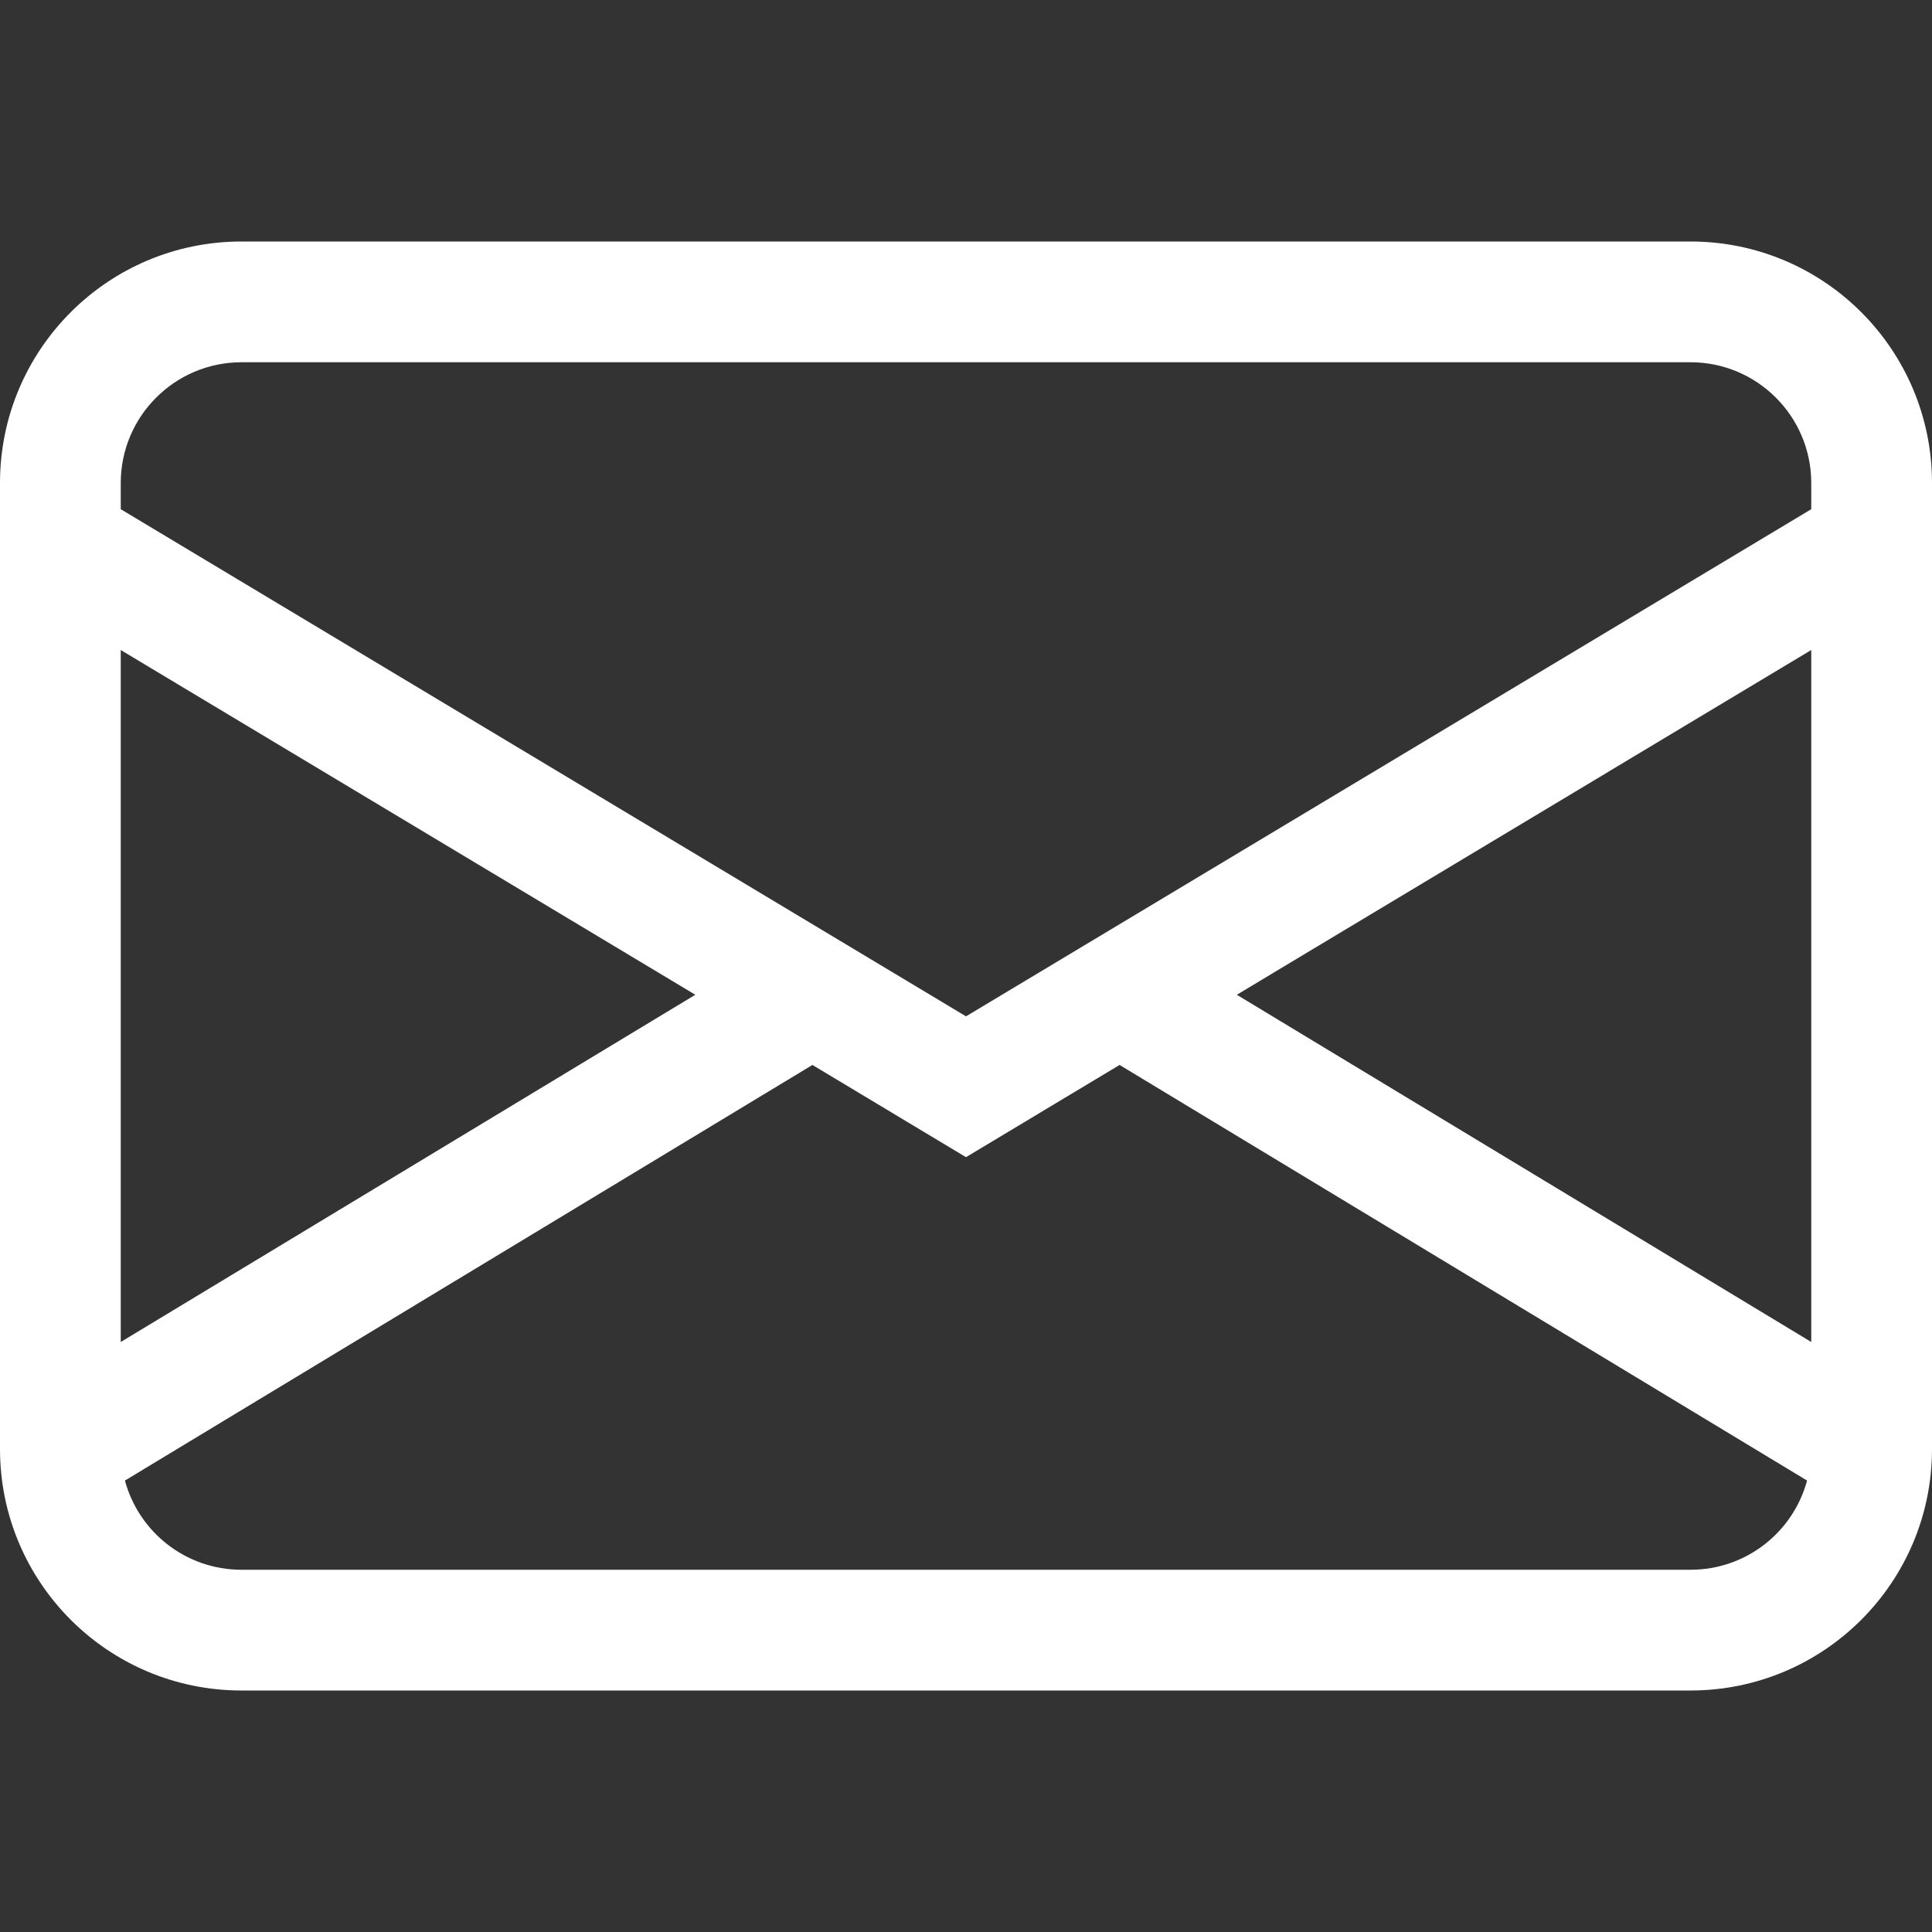 <svg width="18" height="18" viewBox="0 0 18 18" fill="none" xmlns="http://www.w3.org/2000/svg">
<rect x="0" y="0" width="18" height="18" fill="#333333" stroke="none"/>
<path d="M0 4.5C0 3.257 1.007 2.25 2.25 2.25H15.75C16.993 2.25 18 3.257 18 4.5V13.5C18 14.743 16.993 15.75 15.75 15.75H2.25C1.007 15.75 0 14.743 0 13.5V4.5ZM2.25 3.375C1.629 3.375 1.125 3.879 1.125 4.5V4.744L9 9.469L16.875 4.744V4.5C16.875 3.879 16.371 3.375 15.75 3.375H2.25ZM16.875 6.056L11.523 9.268L16.875 12.503V6.056ZM16.836 13.794L10.431 9.922L9 10.781L7.569 9.922L1.164 13.794C1.293 14.273 1.73 14.625 2.25 14.625H15.75C16.27 14.625 16.707 14.273 16.836 13.794ZM1.125 12.503L6.478 9.268L1.125 6.056V12.503Z" fill="white"/>
</svg>

